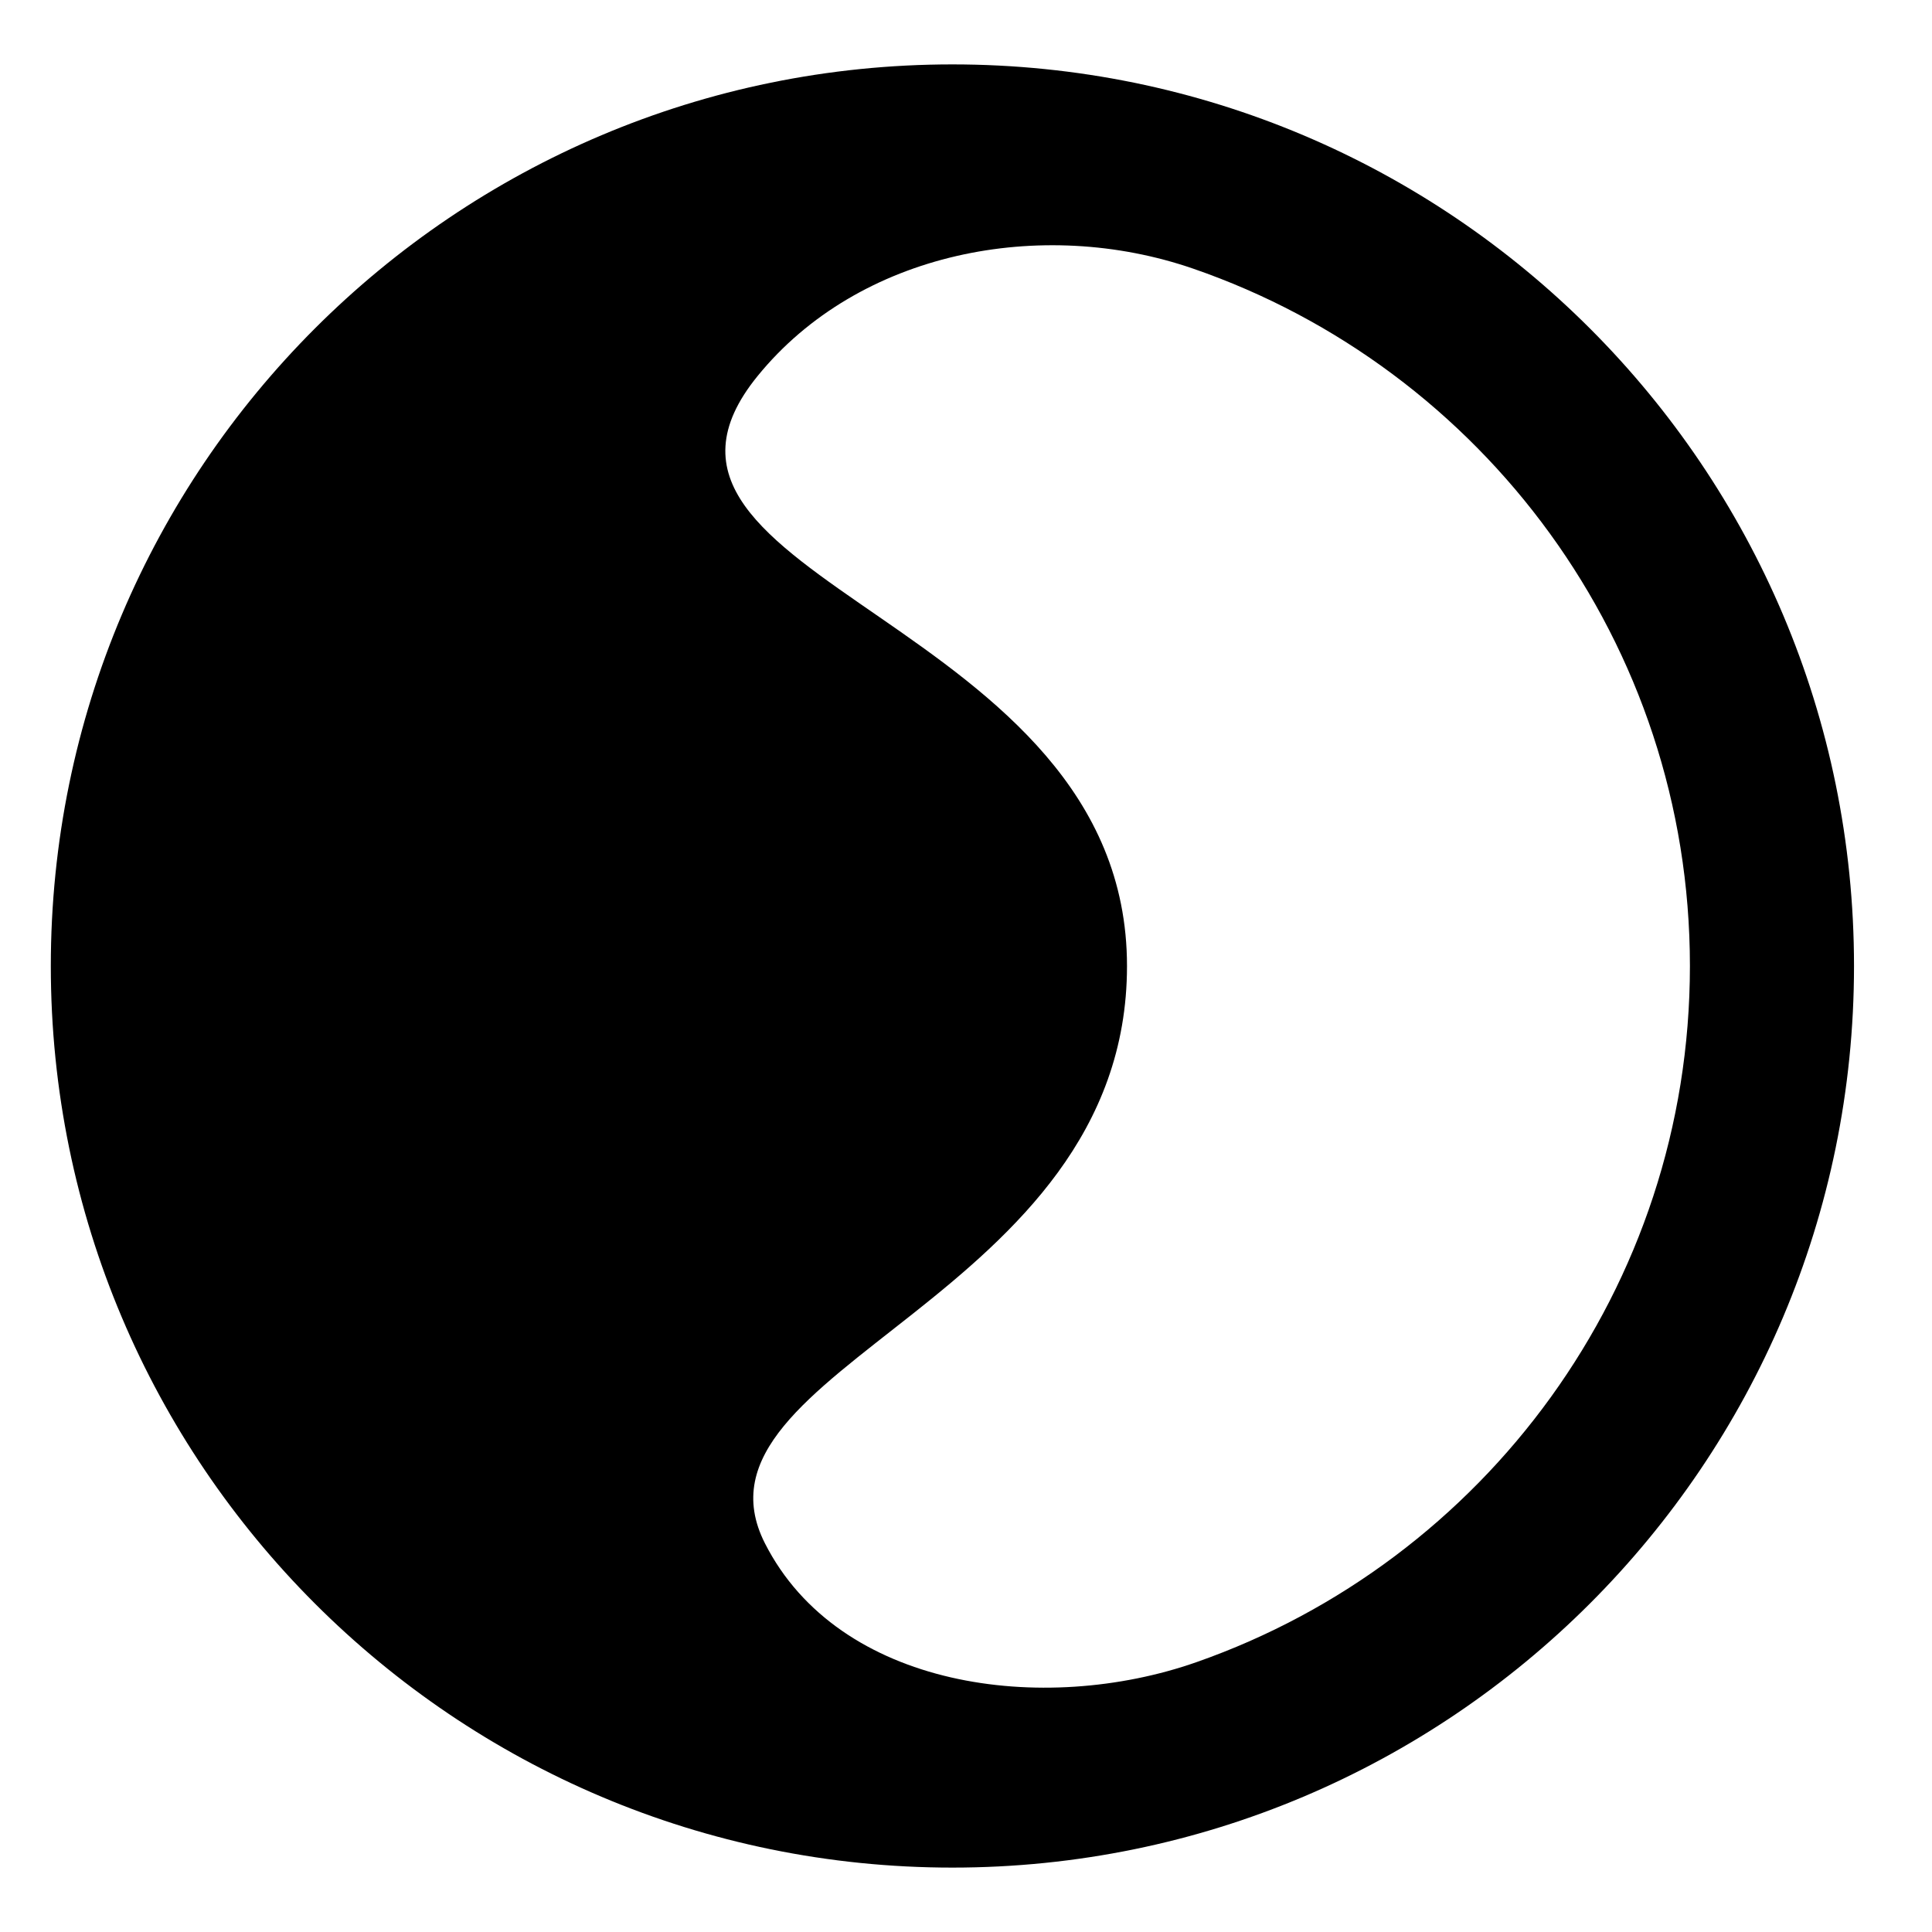 <svg width="30" height="30" viewBox="0 0 30 30" fill="none" xmlns="http://www.w3.org/2000/svg">
<path fill-rule="evenodd" clip-rule="evenodd" d="M14.789 1C22.521 1 28.789 7.268 28.789 15C28.789 22.732 22.521 29 14.789 29C7.057 29 0.789 22.732 0.789 15C0.789 7.268 7.057 1 14.789 1ZM18.526 4.171C16.17 3.359 13.334 3.907 11.763 5.84C9.171 9.028 17.5 9.585 17.5 15C17.5 20.188 10.492 21.235 11.878 23.965C13.023 26.219 16.195 26.646 18.581 25.809C23.042 24.245 26.241 19.996 26.241 15C26.241 9.984 23.016 5.72 18.526 4.171Z" fill="black"/>
</svg>
